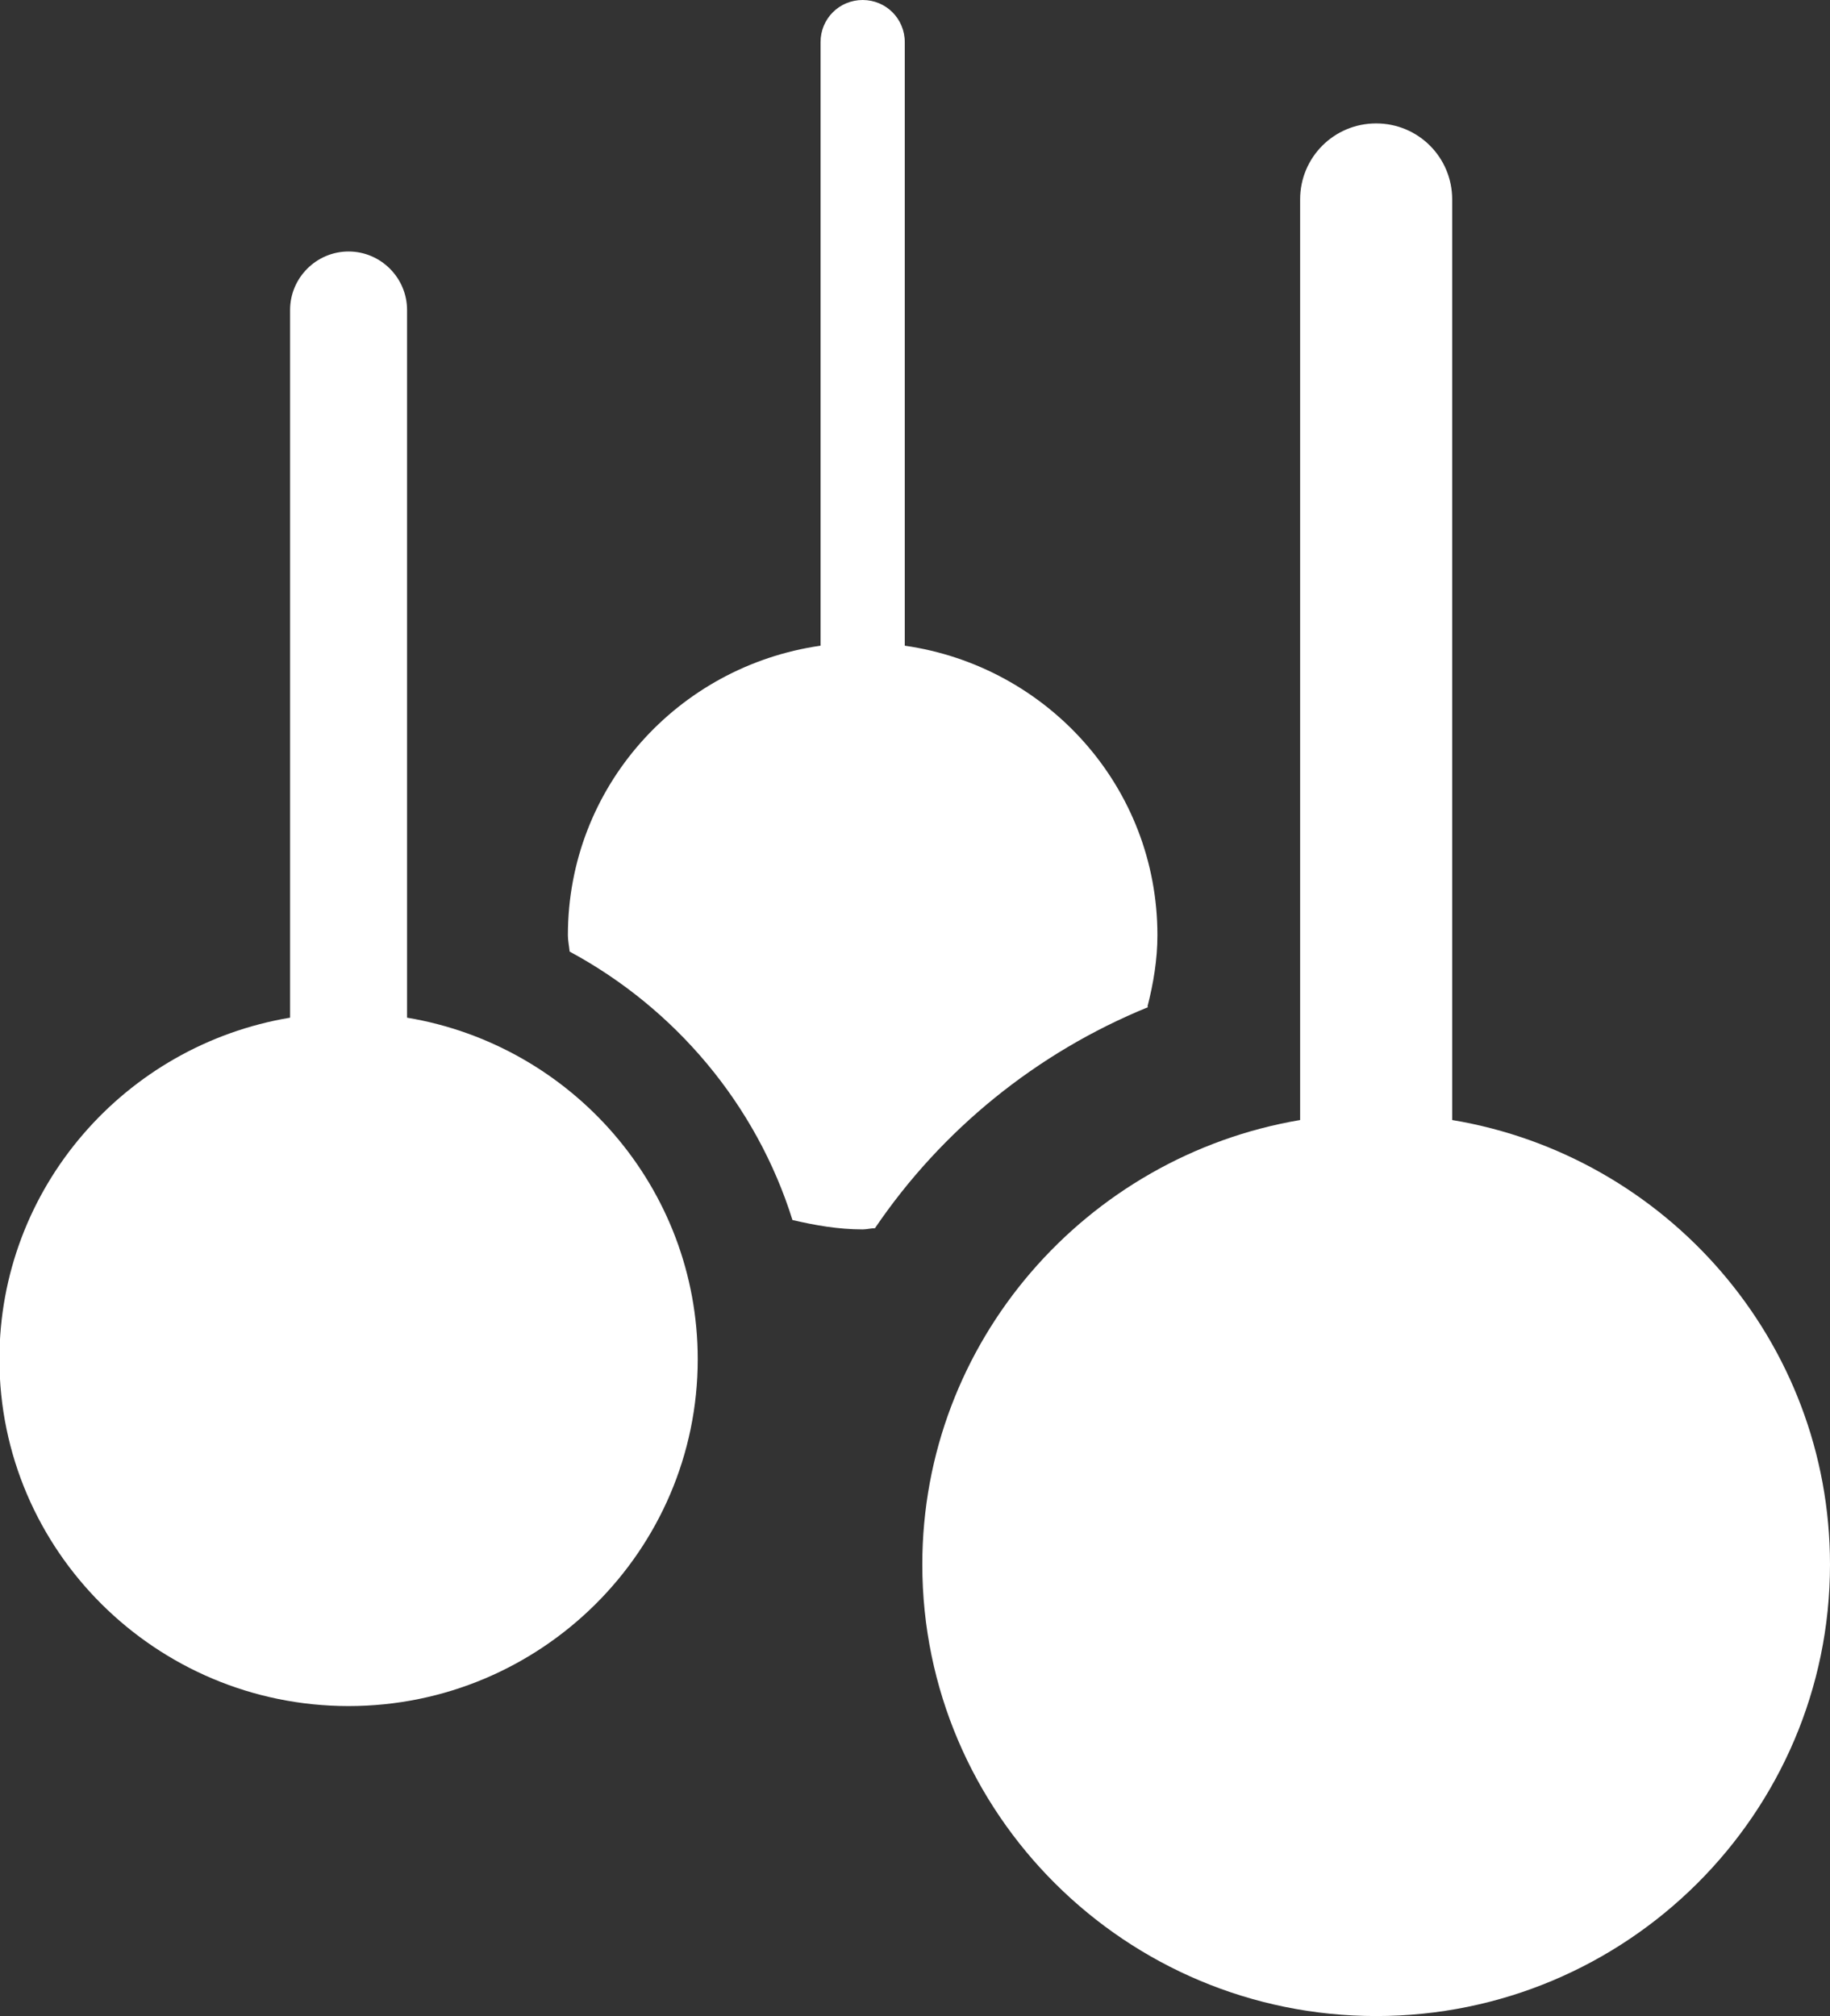 <svg xmlns="http://www.w3.org/2000/svg" id="Layer_2" data-name="Layer 2" viewBox="0 0 31.29 34.47"><rect x="0" y="0" width="31.29" height="34.47" fill="#333333" stroke="none"/><defs><style>      .cls-1 {        fill: #fff;      }    </style></defs><g id="Layer_1-2" data-name="Layer 1"><g><path class="cls-1" d="M6.96,17.4V5.3c0-.55-.45-1-1-1s-1,.45-1,1v12.1c-2.82.47-4.97,2.91-4.97,5.84,0,3.27,2.68,5.93,5.97,5.93s5.97-2.66,5.97-5.93c0-2.93-2.15-5.37-4.97-5.84Z"></path><path class="cls-1" d="M24.83,19.15V3.41c0-.72-.58-1.3-1.3-1.3s-1.3.58-1.3,1.3v15.74c-3.66.62-6.46,3.79-6.46,7.6,0,4.26,3.48,7.72,7.76,7.72s7.76-3.46,7.76-7.72c0-3.82-2.8-6.99-6.46-7.6Z"></path><path class="cls-1" d="M19.62,17.21c.1-.39.17-.8.17-1.22,0-2.53-1.88-4.6-4.32-4.95V.72c0-.4-.32-.72-.72-.72s-.72.32-.72.72v10.32c-2.44.35-4.32,2.42-4.32,4.95,0,.09.02.18.03.28,1.8.97,3.19,2.61,3.81,4.59.39.09.78.16,1.2.16.07,0,.14-.02.21-.02,1.14-1.68,2.76-3,4.67-3.78Z"></path></g></g></svg>